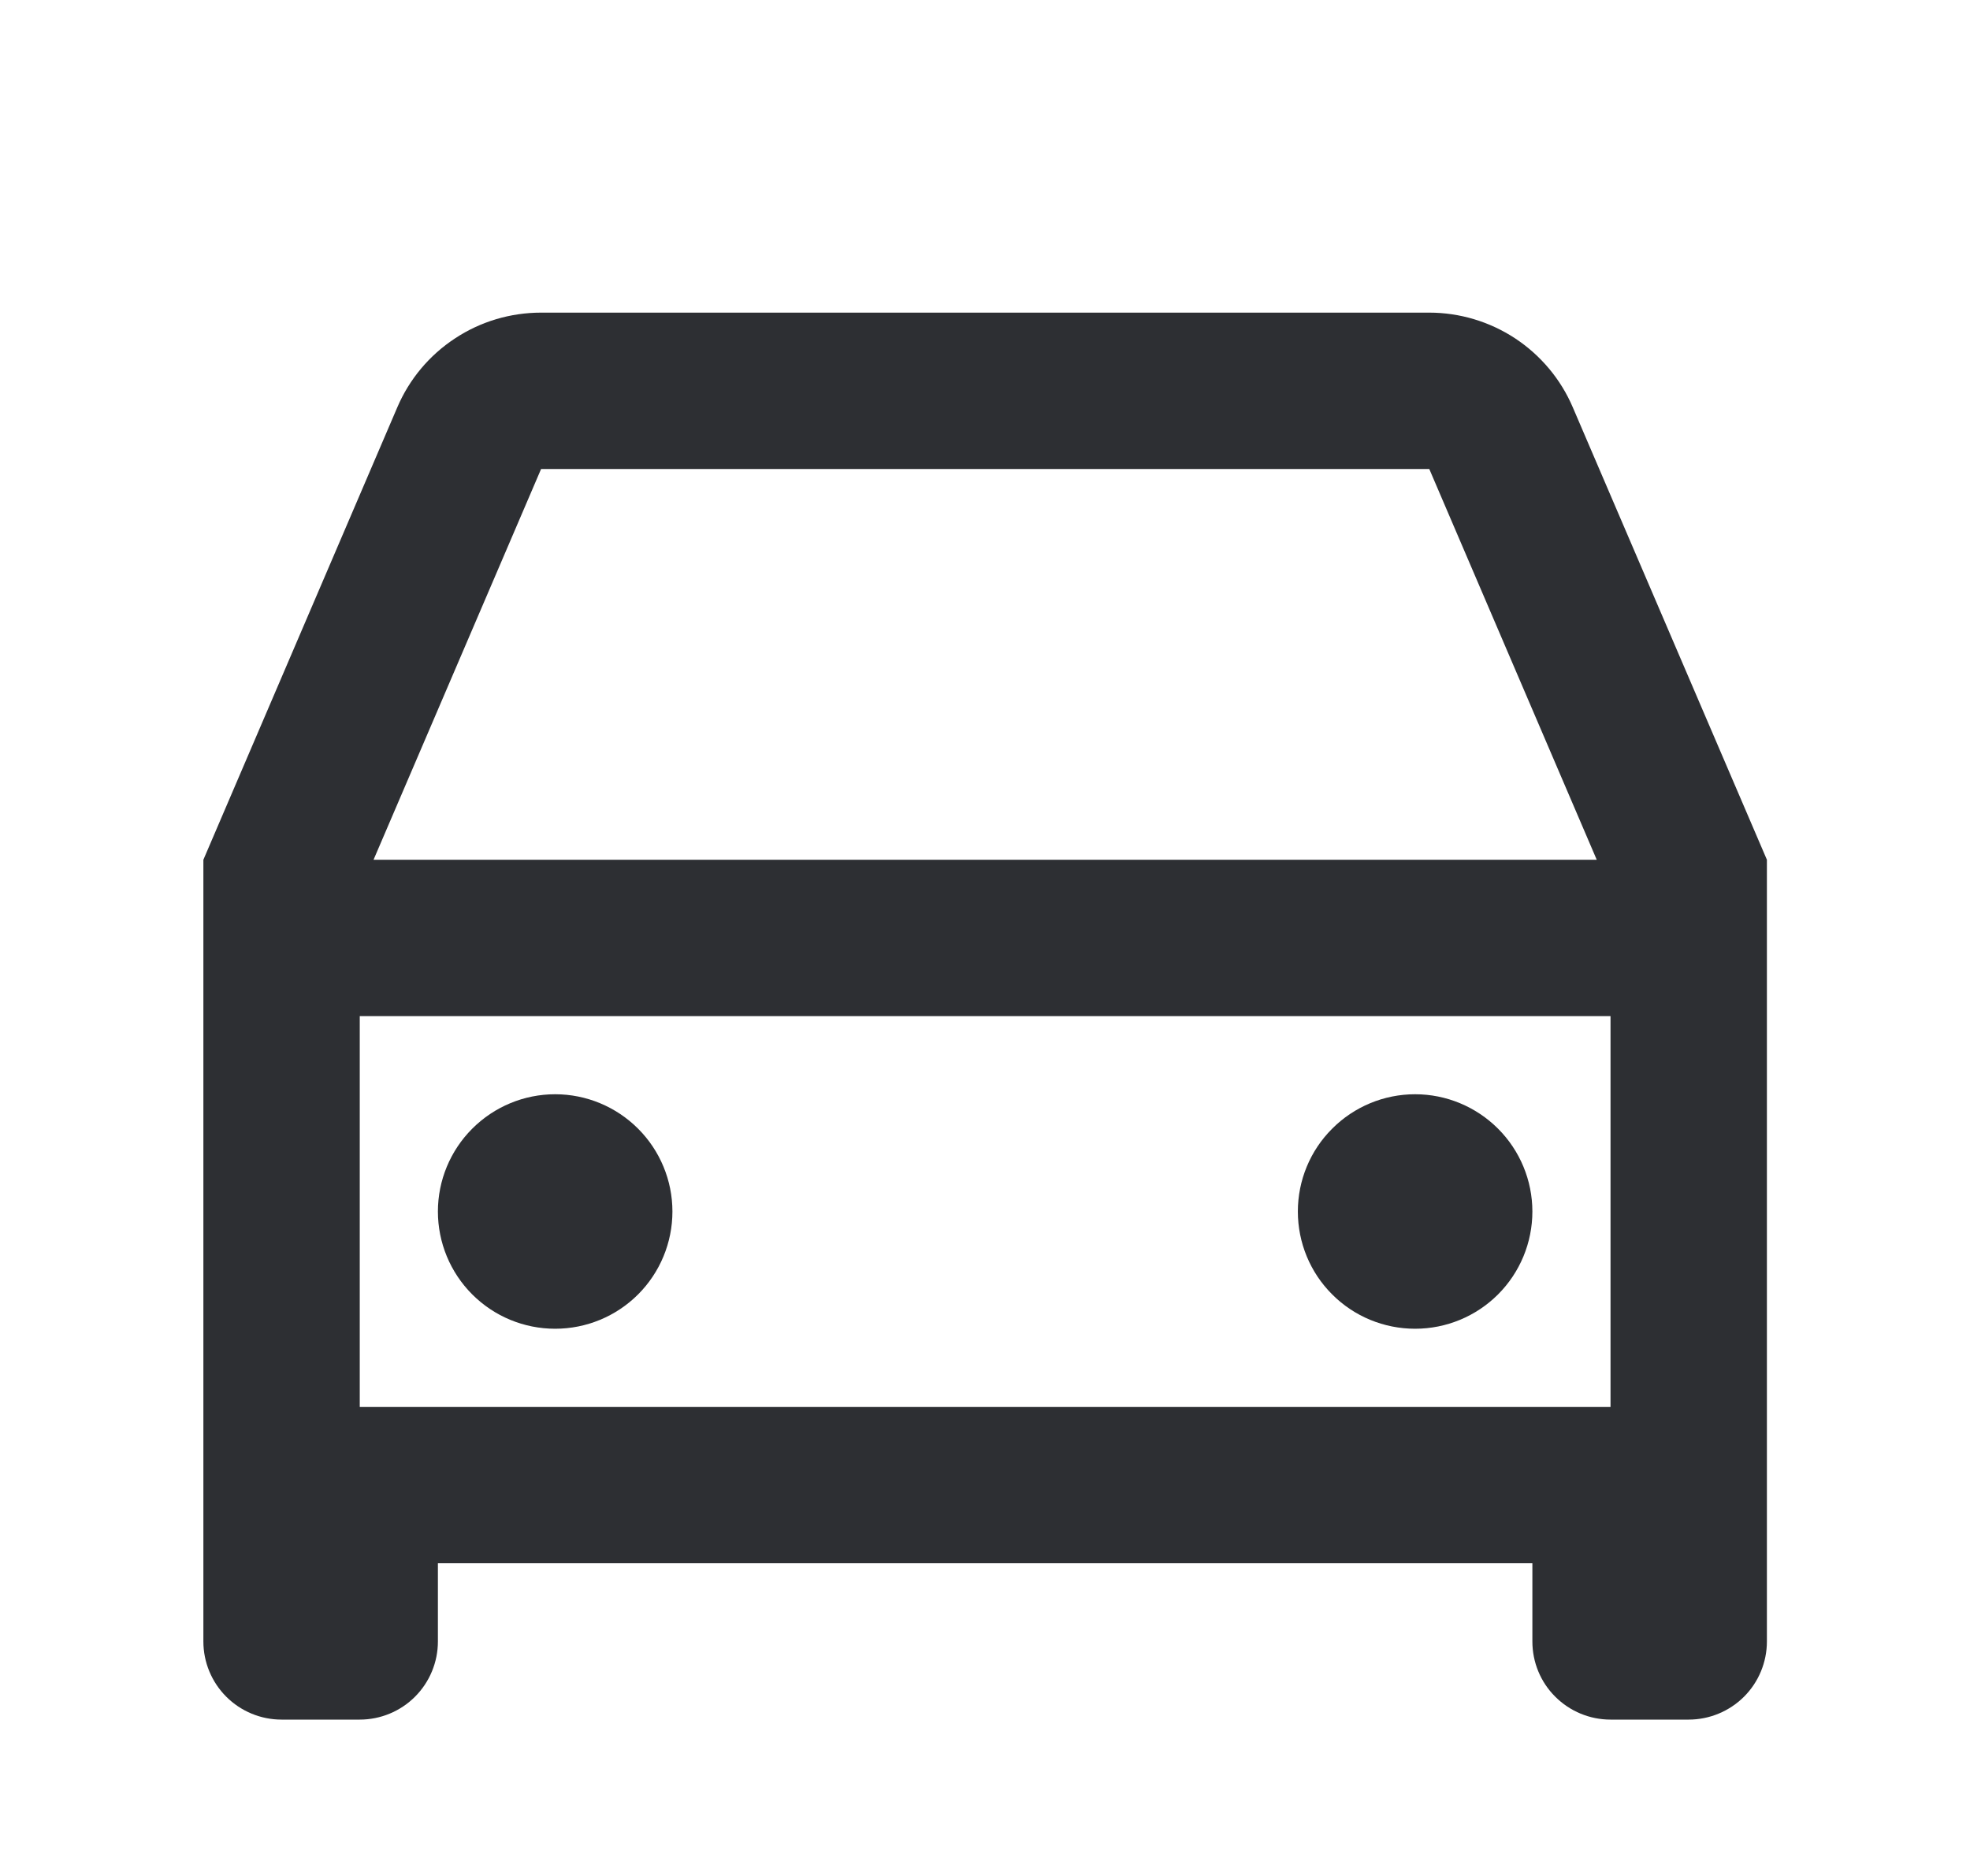 <svg width="21" height="20" viewBox="0 0 21 20" fill="none" xmlns="http://www.w3.org/2000/svg">
<path d="M16.335 16.666H4.668V17.5C4.668 17.721 4.58 17.933 4.424 18.089C4.268 18.245 4.056 18.333 3.835 18.333H3.001C2.78 18.333 2.568 18.245 2.412 18.089C2.256 17.933 2.168 17.721 2.168 17.5V9.166L4.235 4.343C4.363 4.043 4.577 3.787 4.85 3.608C5.122 3.428 5.442 3.333 5.768 3.333H15.235C15.561 3.333 15.88 3.429 16.152 3.608C16.424 3.788 16.638 4.043 16.766 4.343L18.835 9.166V17.5C18.835 17.721 18.747 17.933 18.591 18.089C18.434 18.245 18.222 18.333 18.001 18.333H17.168C16.947 18.333 16.735 18.245 16.579 18.089C16.422 17.933 16.335 17.721 16.335 17.5V16.666ZM17.168 10.833H3.835V15H17.168V10.833ZM3.981 9.166H17.021L15.236 5H5.768L3.982 9.166H3.981ZM5.918 14.166C5.586 14.166 5.269 14.035 5.034 13.8C4.8 13.566 4.668 13.248 4.668 12.916C4.668 12.585 4.8 12.267 5.034 12.033C5.269 11.798 5.586 11.666 5.918 11.666C6.249 11.666 6.567 11.798 6.802 12.033C7.036 12.267 7.168 12.585 7.168 12.916C7.168 13.248 7.036 13.566 6.802 13.8C6.567 14.035 6.249 14.166 5.918 14.166ZM15.085 14.166C14.753 14.166 14.435 14.035 14.201 13.8C13.966 13.566 13.835 13.248 13.835 12.916C13.835 12.585 13.966 12.267 14.201 12.033C14.435 11.798 14.753 11.666 15.085 11.666C15.416 11.666 15.734 11.798 15.969 12.033C16.203 12.267 16.335 12.585 16.335 12.916C16.335 13.248 16.203 13.566 15.969 13.8C15.734 14.035 15.416 14.166 15.085 14.166Z" fill="#2D2F33"/>
</svg>
